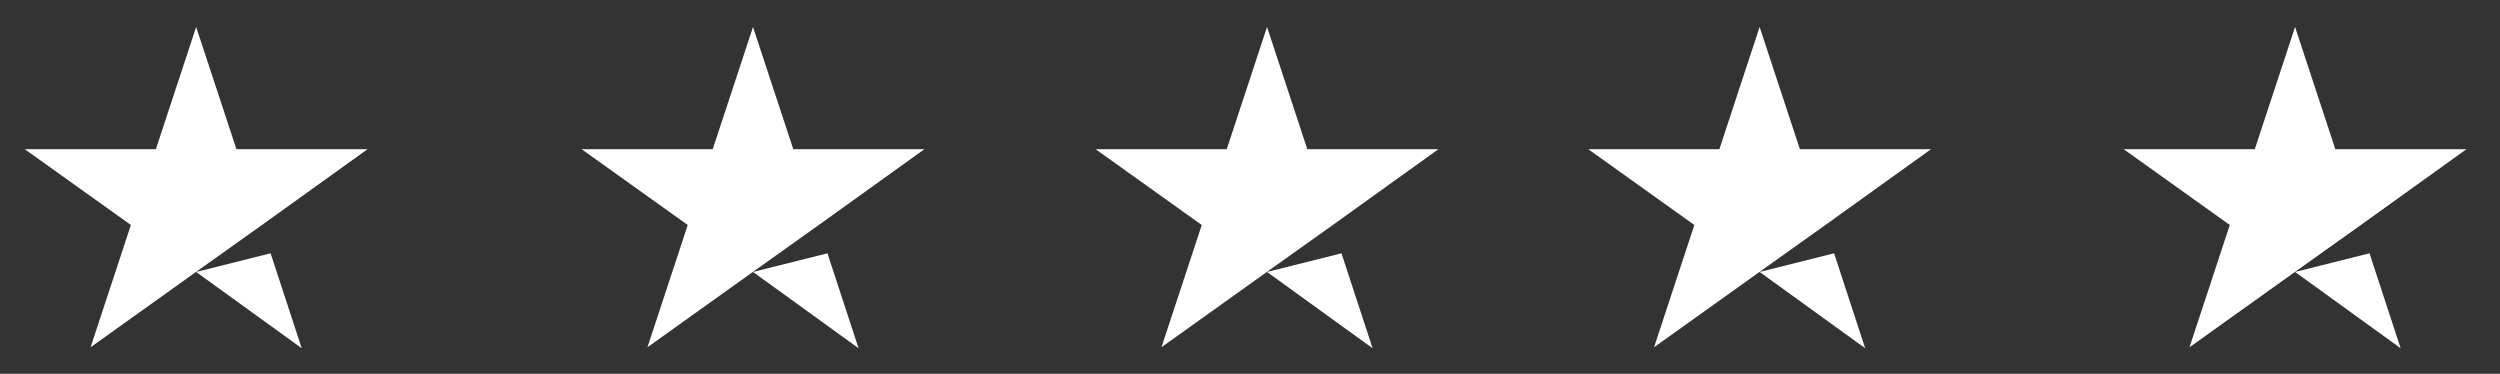 <?xml version="1.0" encoding="UTF-8"?>
<svg width="107px" height="16px" viewBox="0 0 107 16" version="1.1" xmlns="http://www.w3.org/2000/svg" xmlns:xlink="http://www.w3.org/1999/xlink">
    <rect x="0" y="0" width="107" height="16" fill="#333333" stroke="none"/>
    <title>Group</title>
    <g id="Home-page-and-popups" stroke="none" stroke-width="1" fill="none" fill-rule="evenodd">
        <g id="1_Home-page" transform="translate(-54, -586)" fill="#FFFFFF" fill-rule="nonzero">
            <g id="ill" transform="translate(11, 544)">
                <g id="bubble-rate" transform="translate(19.312, 25.488)">
                    <g id="stars-4.5-copy" transform="translate(22, 14)">
                        <g id="Group" transform="translate(2.75, 3.667)">
                            <path d="M7.333,10.485 L10.52,9.686 L11.851,13.75 L7.333,10.485 Z M14.667,5.232 L9.058,5.232 L7.333,0 L5.609,5.232 L-3.00204306e-13,5.232 L4.54,8.475 L2.815,13.707 L7.355,10.464 L10.149,8.475 L14.667,5.232 L14.667,5.232 L14.667,5.232 L14.667,5.232 Z" id="Shape"></path>
                            <path d="M31.167,10.485 L34.353,9.686 L35.685,13.75 L31.167,10.485 Z M38.5,5.232 L32.891,5.232 L31.167,0 L29.442,5.232 L23.833,5.232 L28.373,8.475 L26.649,13.707 L31.188,10.464 L33.982,8.475 L38.5,5.232 L38.5,5.232 L38.5,5.232 L38.5,5.232 Z" id="Shape"></path>
                            <path d="M53.167,10.485 L56.353,9.686 L57.685,13.75 L53.167,10.485 Z M60.5,5.232 L54.891,5.232 L53.167,0 L51.442,5.232 L45.833,5.232 L50.373,8.475 L48.649,13.707 L53.188,10.464 L55.982,8.475 L60.5,5.232 L60.5,5.232 L60.5,5.232 L60.5,5.232 Z" id="Shape"></path>
                            <path d="M74.25,10.485 L77.437,9.686 L78.768,13.75 L74.25,10.485 Z M81.583,5.232 L75.974,5.232 L74.25,0 L72.526,5.232 L66.917,5.232 L71.456,8.475 L69.732,13.707 L74.272,10.464 L77.065,8.475 L81.583,5.232 L81.583,5.232 L81.583,5.232 L81.583,5.232 Z" id="Shape"></path>
                            <path d="M97.167,10.485 L100.353,9.686 L101.685,13.75 L97.167,10.485 Z M104.5,5.232 L98.891,5.232 L97.167,0 L95.442,5.232 L89.833,5.232 L94.373,8.475 L92.649,13.707 L97.188,10.464 L99.982,8.475 L104.5,5.232 L104.5,5.232 L104.5,5.232 L104.5,5.232 Z" id="Shape"></path>
                        </g>
                    </g>
                </g>
            </g>
        </g>
    </g>
</svg>